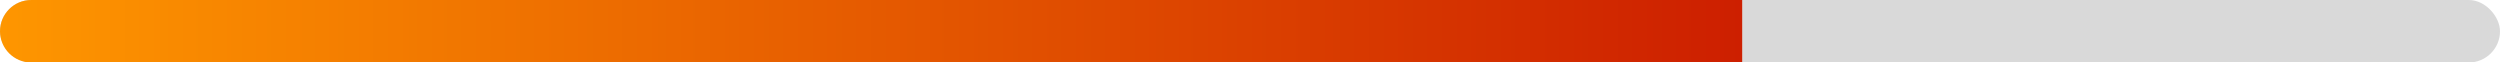 <?xml version="1.0" encoding="UTF-8"?> <svg xmlns="http://www.w3.org/2000/svg" width="320" height="8" viewBox="0 0 320 8" fill="none"> <rect width="320" height="8" rx="4" fill="#D9D9D9"></rect> <path d="M0 4C0 1.791 1.791 0 4 0H223V8H4C1.791 8 0 6.209 0 4Z" fill="url(#paint0_linear_52_26)"></path> <defs> <linearGradient id="paint0_linear_52_26" x1="7.39873e-07" y1="4" x2="223" y2="4" gradientUnits="userSpaceOnUse"> <stop stop-color="#FE9600"></stop> <stop offset="1" stop-color="#CD1F00"></stop> </linearGradient> </defs> </svg> 